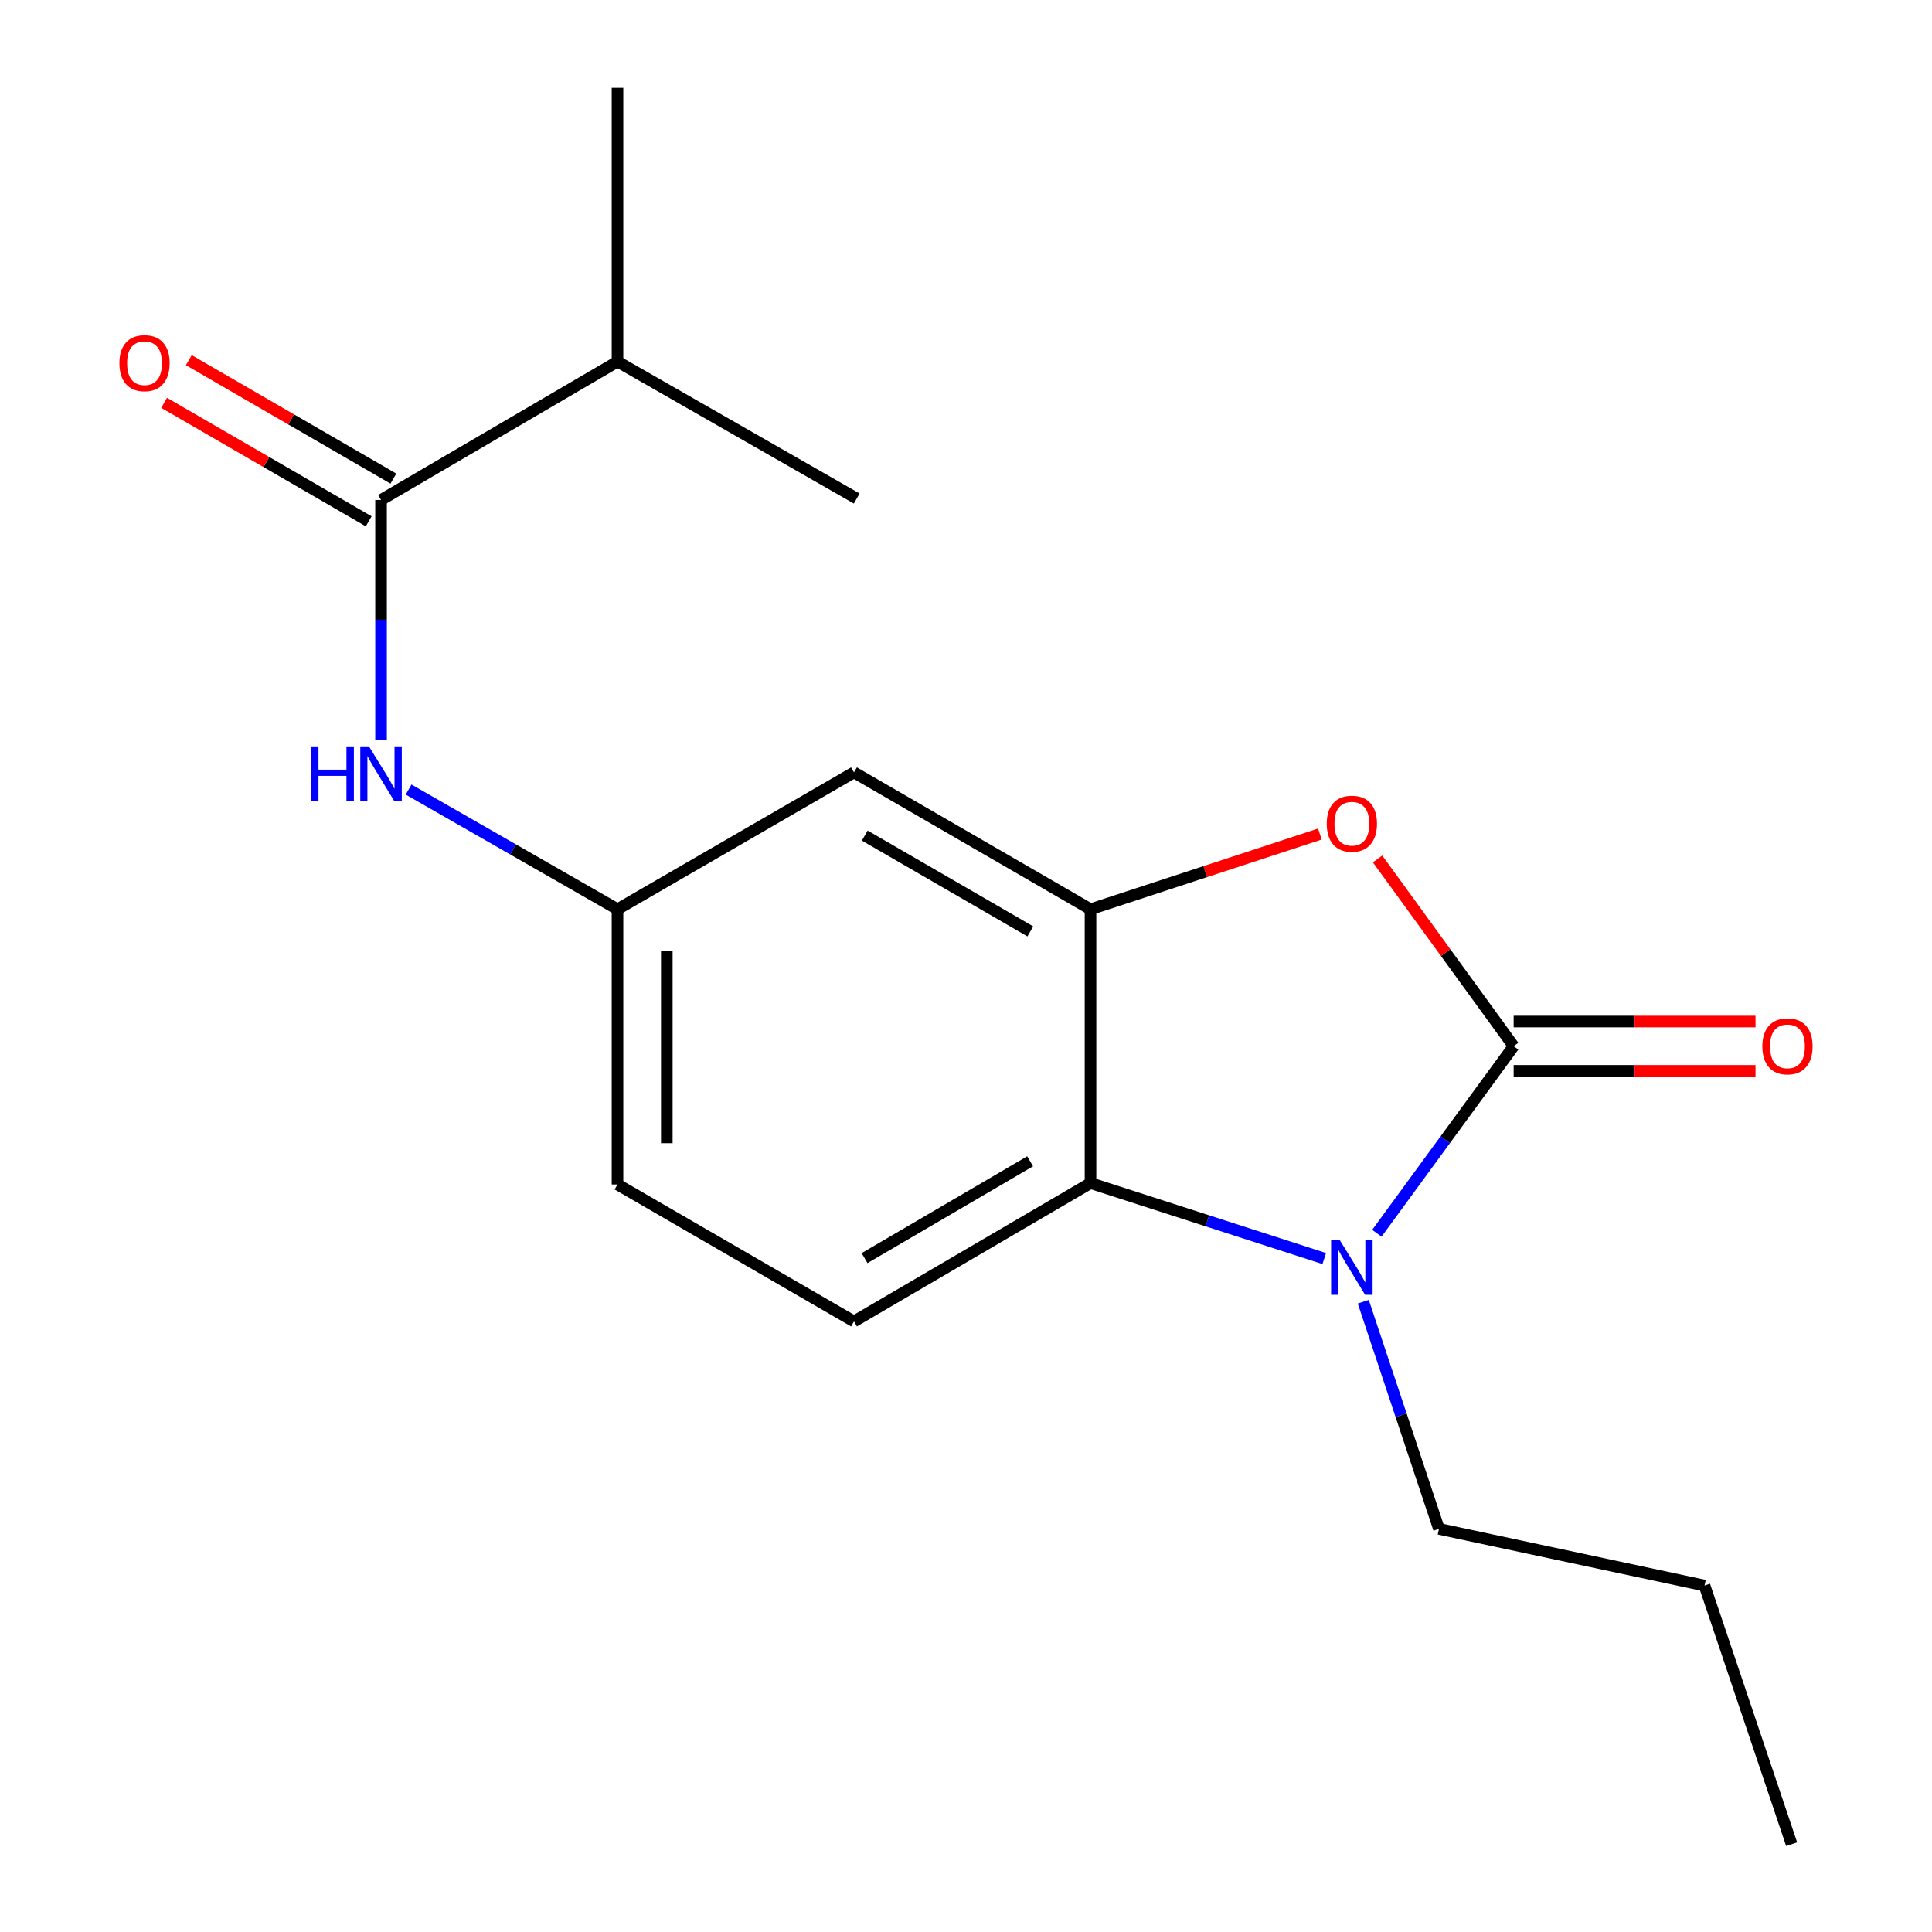 <?xml version='1.0' encoding='iso-8859-1'?>
<svg version='1.1' baseProfile='full'
              xmlns='http://www.w3.org/2000/svg'
                      xmlns:rdkit='http://www.rdkit.org/xml'
                      xmlns:xlink='http://www.w3.org/1999/xlink'
                  xml:space='preserve'
width='1000px' height='1000px' viewBox='0 0 1000 1000'>
<!-- END OF HEADER -->
<rect style='opacity:1.0;fill:#FFFFFF;stroke:none' width='1000' height='1000' x='0' y='0'> </rect>
<path class='bond-0' d='M 783.463,541.501 L 748.066,589.916' style='fill:none;fill-rule:evenodd;stroke:#000000;stroke-width:6px;stroke-linecap:butt;stroke-linejoin:miter;stroke-opacity:1' />
<path class='bond-0' d='M 748.066,589.916 L 712.669,638.331' style='fill:none;fill-rule:evenodd;stroke:#0000FF;stroke-width:6px;stroke-linecap:butt;stroke-linejoin:miter;stroke-opacity:1' />
<path class='bond-1' d='M 783.463,541.501 L 748.25,493.046' style='fill:none;fill-rule:evenodd;stroke:#000000;stroke-width:6px;stroke-linecap:butt;stroke-linejoin:miter;stroke-opacity:1' />
<path class='bond-1' d='M 748.25,493.046 L 713.037,444.591' style='fill:none;fill-rule:evenodd;stroke:#FF0000;stroke-width:6px;stroke-linecap:butt;stroke-linejoin:miter;stroke-opacity:1' />
<path class='bond-8' d='M 783.463,554.262 L 846.058,554.262' style='fill:none;fill-rule:evenodd;stroke:#000000;stroke-width:6px;stroke-linecap:butt;stroke-linejoin:miter;stroke-opacity:1' />
<path class='bond-8' d='M 846.058,554.262 L 908.652,554.262' style='fill:none;fill-rule:evenodd;stroke:#FF0000;stroke-width:6px;stroke-linecap:butt;stroke-linejoin:miter;stroke-opacity:1' />
<path class='bond-8' d='M 783.463,528.741 L 846.058,528.741' style='fill:none;fill-rule:evenodd;stroke:#000000;stroke-width:6px;stroke-linecap:butt;stroke-linejoin:miter;stroke-opacity:1' />
<path class='bond-8' d='M 846.058,528.741 L 908.652,528.741' style='fill:none;fill-rule:evenodd;stroke:#FF0000;stroke-width:6px;stroke-linecap:butt;stroke-linejoin:miter;stroke-opacity:1' />
<path class='bond-3' d='M 685.429,651.424 L 624.936,631.896' style='fill:none;fill-rule:evenodd;stroke:#0000FF;stroke-width:6px;stroke-linecap:butt;stroke-linejoin:miter;stroke-opacity:1' />
<path class='bond-3' d='M 624.936,631.896 L 564.443,612.367' style='fill:none;fill-rule:evenodd;stroke:#000000;stroke-width:6px;stroke-linecap:butt;stroke-linejoin:miter;stroke-opacity:1' />
<path class='bond-13' d='M 705.629,673.763 L 725.213,732.548' style='fill:none;fill-rule:evenodd;stroke:#0000FF;stroke-width:6px;stroke-linecap:butt;stroke-linejoin:miter;stroke-opacity:1' />
<path class='bond-13' d='M 725.213,732.548 L 744.798,791.333' style='fill:none;fill-rule:evenodd;stroke:#000000;stroke-width:6px;stroke-linecap:butt;stroke-linejoin:miter;stroke-opacity:1' />
<path class='bond-2' d='M 683.164,431.701 L 623.803,451.168' style='fill:none;fill-rule:evenodd;stroke:#FF0000;stroke-width:6px;stroke-linecap:butt;stroke-linejoin:miter;stroke-opacity:1' />
<path class='bond-2' d='M 623.803,451.168 L 564.443,470.636' style='fill:none;fill-rule:evenodd;stroke:#000000;stroke-width:6px;stroke-linecap:butt;stroke-linejoin:miter;stroke-opacity:1' />
<path class='bond-6' d='M 564.443,470.636 L 442.023,399.784' style='fill:none;fill-rule:evenodd;stroke:#000000;stroke-width:6px;stroke-linecap:butt;stroke-linejoin:miter;stroke-opacity:1' />
<path class='bond-6' d='M 533.296,482.097 L 447.601,432.501' style='fill:none;fill-rule:evenodd;stroke:#000000;stroke-width:6px;stroke-linecap:butt;stroke-linejoin:miter;stroke-opacity:1' />
<path class='bond-18' d='M 564.443,470.636 L 564.443,612.367' style='fill:none;fill-rule:evenodd;stroke:#000000;stroke-width:6px;stroke-linecap:butt;stroke-linejoin:miter;stroke-opacity:1' />
<path class='bond-7' d='M 564.443,612.367 L 442.023,683.971' style='fill:none;fill-rule:evenodd;stroke:#000000;stroke-width:6px;stroke-linecap:butt;stroke-linejoin:miter;stroke-opacity:1' />
<path class='bond-7' d='M 533.194,601.078 L 447.5,651.2' style='fill:none;fill-rule:evenodd;stroke:#000000;stroke-width:6px;stroke-linecap:butt;stroke-linejoin:miter;stroke-opacity:1' />
<path class='bond-4' d='M 197.225,258.775 L 197.225,320.783' style='fill:none;fill-rule:evenodd;stroke:#000000;stroke-width:6px;stroke-linecap:butt;stroke-linejoin:miter;stroke-opacity:1' />
<path class='bond-4' d='M 197.225,320.783 L 197.225,382.79' style='fill:none;fill-rule:evenodd;stroke:#0000FF;stroke-width:6px;stroke-linecap:butt;stroke-linejoin:miter;stroke-opacity:1' />
<path class='bond-10' d='M 203.619,247.732 L 150.677,217.079' style='fill:none;fill-rule:evenodd;stroke:#000000;stroke-width:6px;stroke-linecap:butt;stroke-linejoin:miter;stroke-opacity:1' />
<path class='bond-10' d='M 150.677,217.079 L 97.735,186.426' style='fill:none;fill-rule:evenodd;stroke:#FF0000;stroke-width:6px;stroke-linecap:butt;stroke-linejoin:miter;stroke-opacity:1' />
<path class='bond-10' d='M 190.831,269.819 L 137.889,239.166' style='fill:none;fill-rule:evenodd;stroke:#000000;stroke-width:6px;stroke-linecap:butt;stroke-linejoin:miter;stroke-opacity:1' />
<path class='bond-10' d='M 137.889,239.166 L 84.947,208.513' style='fill:none;fill-rule:evenodd;stroke:#FF0000;stroke-width:6px;stroke-linecap:butt;stroke-linejoin:miter;stroke-opacity:1' />
<path class='bond-11' d='M 197.225,258.775 L 319.617,187.172' style='fill:none;fill-rule:evenodd;stroke:#000000;stroke-width:6px;stroke-linecap:butt;stroke-linejoin:miter;stroke-opacity:1' />
<path class='bond-5' d='M 211.492,408.669 L 265.554,439.652' style='fill:none;fill-rule:evenodd;stroke:#0000FF;stroke-width:6px;stroke-linecap:butt;stroke-linejoin:miter;stroke-opacity:1' />
<path class='bond-5' d='M 265.554,439.652 L 319.617,470.636' style='fill:none;fill-rule:evenodd;stroke:#000000;stroke-width:6px;stroke-linecap:butt;stroke-linejoin:miter;stroke-opacity:1' />
<path class='bond-9' d='M 442.023,399.784 L 319.617,470.636' style='fill:none;fill-rule:evenodd;stroke:#000000;stroke-width:6px;stroke-linecap:butt;stroke-linejoin:miter;stroke-opacity:1' />
<path class='bond-12' d='M 442.023,683.971 L 319.617,613.076' style='fill:none;fill-rule:evenodd;stroke:#000000;stroke-width:6px;stroke-linecap:butt;stroke-linejoin:miter;stroke-opacity:1' />
<path class='bond-19' d='M 319.617,470.636 L 319.617,613.076' style='fill:none;fill-rule:evenodd;stroke:#000000;stroke-width:6px;stroke-linecap:butt;stroke-linejoin:miter;stroke-opacity:1' />
<path class='bond-19' d='M 345.139,492.002 L 345.139,591.71' style='fill:none;fill-rule:evenodd;stroke:#000000;stroke-width:6px;stroke-linecap:butt;stroke-linejoin:miter;stroke-opacity:1' />
<path class='bond-14' d='M 319.617,187.172 L 443.441,258.038' style='fill:none;fill-rule:evenodd;stroke:#000000;stroke-width:6px;stroke-linecap:butt;stroke-linejoin:miter;stroke-opacity:1' />
<path class='bond-15' d='M 319.617,187.172 L 319.617,45.455' style='fill:none;fill-rule:evenodd;stroke:#000000;stroke-width:6px;stroke-linecap:butt;stroke-linejoin:miter;stroke-opacity:1' />
<path class='bond-16' d='M 744.798,791.333 L 882.262,820.683' style='fill:none;fill-rule:evenodd;stroke:#000000;stroke-width:6px;stroke-linecap:butt;stroke-linejoin:miter;stroke-opacity:1' />
<path class='bond-17' d='M 882.262,820.683 L 927.35,954.545' style='fill:none;fill-rule:evenodd;stroke:#000000;stroke-width:6px;stroke-linecap:butt;stroke-linejoin:miter;stroke-opacity:1' />
<path  class='atom-1' d='M 693.463 641.878
L 702.743 656.878
Q 703.663 658.358, 705.143 661.038
Q 706.623 663.718, 706.703 663.878
L 706.703 641.878
L 710.463 641.878
L 710.463 670.198
L 706.583 670.198
L 696.623 653.798
Q 695.463 651.878, 694.223 649.678
Q 693.023 647.478, 692.663 646.798
L 692.663 670.198
L 688.983 670.198
L 688.983 641.878
L 693.463 641.878
' fill='#0000FF'/>
<path  class='atom-2' d='M 686.723 426.35
Q 686.723 419.55, 690.083 415.75
Q 693.443 411.95, 699.723 411.95
Q 706.003 411.95, 709.363 415.75
Q 712.723 419.55, 712.723 426.35
Q 712.723 433.23, 709.323 437.15
Q 705.923 441.03, 699.723 441.03
Q 693.483 441.03, 690.083 437.15
Q 686.723 433.27, 686.723 426.35
M 699.723 437.83
Q 704.043 437.83, 706.363 434.95
Q 708.723 432.03, 708.723 426.35
Q 708.723 420.79, 706.363 417.99
Q 704.043 415.15, 699.723 415.15
Q 695.403 415.15, 693.043 417.95
Q 690.723 420.75, 690.723 426.35
Q 690.723 432.07, 693.043 434.95
Q 695.403 437.83, 699.723 437.83
' fill='#FF0000'/>
<path  class='atom-6' d='M 161.005 386.333
L 164.845 386.333
L 164.845 398.373
L 179.325 398.373
L 179.325 386.333
L 183.165 386.333
L 183.165 414.653
L 179.325 414.653
L 179.325 401.573
L 164.845 401.573
L 164.845 414.653
L 161.005 414.653
L 161.005 386.333
' fill='#0000FF'/>
<path  class='atom-6' d='M 190.965 386.333
L 200.245 401.333
Q 201.165 402.813, 202.645 405.493
Q 204.125 408.173, 204.205 408.333
L 204.205 386.333
L 207.965 386.333
L 207.965 414.653
L 204.085 414.653
L 194.125 398.253
Q 192.965 396.333, 191.725 394.133
Q 190.525 391.933, 190.165 391.253
L 190.165 414.653
L 186.485 414.653
L 186.485 386.333
L 190.965 386.333
' fill='#0000FF'/>
<path  class='atom-9' d='M 912.195 541.581
Q 912.195 534.781, 915.555 530.981
Q 918.915 527.181, 925.195 527.181
Q 931.475 527.181, 934.835 530.981
Q 938.195 534.781, 938.195 541.581
Q 938.195 548.461, 934.795 552.381
Q 931.395 556.261, 925.195 556.261
Q 918.955 556.261, 915.555 552.381
Q 912.195 548.501, 912.195 541.581
M 925.195 553.061
Q 929.515 553.061, 931.835 550.181
Q 934.195 547.261, 934.195 541.581
Q 934.195 536.021, 931.835 533.221
Q 929.515 530.381, 925.195 530.381
Q 920.875 530.381, 918.515 533.181
Q 916.195 535.981, 916.195 541.581
Q 916.195 547.301, 918.515 550.181
Q 920.875 553.061, 925.195 553.061
' fill='#FF0000'/>
<path  class='atom-11' d='M 61.805 187.975
Q 61.805 181.175, 65.165 177.375
Q 68.525 173.575, 74.805 173.575
Q 81.085 173.575, 84.445 177.375
Q 87.805 181.175, 87.805 187.975
Q 87.805 194.855, 84.405 198.775
Q 81.005 202.655, 74.805 202.655
Q 68.565 202.655, 65.165 198.775
Q 61.805 194.895, 61.805 187.975
M 74.805 199.455
Q 79.125 199.455, 81.445 196.575
Q 83.805 193.655, 83.805 187.975
Q 83.805 182.415, 81.445 179.615
Q 79.125 176.775, 74.805 176.775
Q 70.485 176.775, 68.125 179.575
Q 65.805 182.375, 65.805 187.975
Q 65.805 193.695, 68.125 196.575
Q 70.485 199.455, 74.805 199.455
' fill='#FF0000'/>
</svg>
